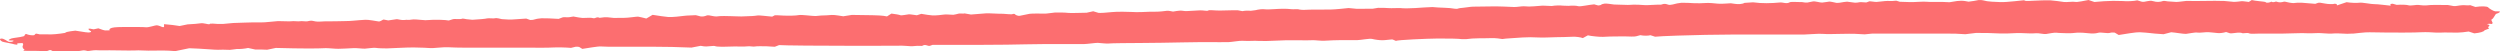 <?xml version="1.0" encoding="UTF-8"?> <svg xmlns="http://www.w3.org/2000/svg" viewBox="0 0 383.922 7.896" fill="none"><path d="M347.955 0.383C348.182 0.462 348.562 0.396 348.822 0.251L348.852 0.271C349.172 0.449 349.447 0.198 349.569 0.244C349.997 0.403 350.302 0.389 350.774 0.251C350.894 0.218 351.474 0.416 351.886 0.449L352.191 0.475C352.571 0.423 353.136 0.389 353.441 0.416C353.746 0.442 354.993 0.535 355.558 0.588L356.001 0.429C356.001 0.429 356.198 0.409 356.29 0.416C356.808 0.489 357.325 0.627 357.845 0.627H358.255C358.652 0.508 358.942 0.601 358.88 0.832L359.687 0.561L360.36 0.337C361.014 0.442 361.914 0.475 362.354 0.416C362.797 0.356 364.124 0.647 364.596 0.634C365.069 0.621 366.653 0.832 367.126 0.871L367.096 0.621C367.096 0.621 367.383 0.561 367.446 0.574L368.056 0.746C368.8 0.693 369.64 0.726 369.898 0.819C370.158 0.911 371.132 0.713 371.377 0.759C371.62 0.805 372.535 0.878 372.855 0.805C373.175 0.733 374.929 0.759 375.934 0.772L376.801 0.931C377.076 0.984 377.626 0.825 378.051 0.805L378.371 0.792C378.738 0.832 379.166 0.838 379.333 0.792H379.348L380.141 1.069C381.085 0.924 381.968 0.957 382.105 1.135C382.243 1.314 383.005 1.749 383.188 1.736C383.37 1.723 383.89 1.736 383.92 1.782C383.95 1.829 383.722 2.02 383.417 2.093C383.113 2.165 383.083 2.74 382.578 3.043L382.745 3.42L382.793 3.505C382.778 3.638 382.655 3.717 382.533 3.677C382.41 3.638 382.06 3.631 381.938 3.73C382.808 3.882 381.785 4.133 382.198 4.304C382.243 4.324 382.243 4.383 382.198 4.403L381.543 4.654C381.51 4.846 380.81 5.057 379.973 5.123L379.226 4.879L379.103 4.839C378.616 4.925 377.839 5.004 377.366 5.011C376.894 5.017 375.309 4.964 374.882 5.004H374.074C373.647 4.978 373.145 4.945 372.962 4.945C372.78 4.945 372.077 4.925 371.85 4.951C371.62 4.978 370.128 5.004 369.03 5.004C367.933 5.004 364.534 4.991 363.894 4.958C363.254 4.925 361.577 5.156 361.424 5.156H361.289L360.465 5.189C359.582 5.123 358.515 5.11 358.088 5.156C357.66 5.202 356.335 5.057 355.986 5.077C355.636 5.096 354.416 5.136 354.003 5.096C353.593 5.057 351.581 5.149 350.622 5.156H349.722C348.822 5.156 347.94 5.156 347.04 5.156C346.49 5.156 345.623 5.228 345.455 5.143C345.043 4.931 344.51 5.229 344.205 5.044C344.143 5.011 343.823 5.004 343.641 5.017C343.228 5.044 342.621 5.163 342.453 5.11L341.858 4.918C341.416 5.057 340.806 5.123 340.501 5.07C340.196 5.017 339.541 4.991 339.191 4.945C338.841 4.898 337.744 5.077 337.439 5.004C337.134 4.931 336.052 5.176 335.702 5.202C335.35 5.228 334.07 4.997 333.43 4.951L332.745 5.129L332.258 5.255C331.313 5.195 330.368 5.116 330.168 5.077C329.971 5.037 329.071 4.984 328.584 4.951C328.096 4.918 326.222 5.235 325.369 5.374L324.759 5.011C324.759 5.011 324.287 4.971 324.179 5.011C323.525 5.235 322.762 4.859 322.092 5.063C321.877 5.129 321.467 5.156 321.178 5.143C320.613 5.116 320.05 5.017 319.485 5.017H318.998C318.466 5.083 317.778 5.123 317.473 5.103C317.168 5.083 316.071 5.077 315.814 5.024C315.554 4.971 314.549 5.169 314.214 5.222C313.877 5.275 312.979 5.05 312.659 5.103C312.339 5.156 310.875 5.116 310.297 5.077H309.762C309.245 5.077 308.728 5.143 308.208 5.143H307.248C306.196 5.083 304.491 5.044 303.454 5.057L302.584 5.162L301.824 5.255C301.047 5.189 299.689 5.143 298.79 5.156H290.546C289.724 5.156 288.899 5.143 288.077 5.156H287.559C286.994 5.215 286.462 5.268 286.355 5.275C286.247 5.281 285.487 5.242 284.862 5.195C284.238 5.149 280.746 5.262 280.488 5.229C280.228 5.195 279.543 5.202 279.284 5.189C279.024 5.176 277.759 5.288 277.089 5.301H266.361C265.689 5.301 263.662 5.328 261.88 5.354C260.097 5.38 254.838 5.539 254.169 5.638L253.971 5.572L253.451 5.407C253.101 5.512 252.401 5.506 251.897 5.4L251.257 5.572C250.922 5.664 250.192 5.592 249.642 5.592H248.743C247.768 5.592 246.625 5.618 246.198 5.658C245.771 5.697 244.293 5.539 243.851 5.427L243.531 5.598L243.074 5.849C242.708 5.71 242.007 5.618 241.504 5.644C241.001 5.671 239.371 5.717 238.974 5.71C238.578 5.704 237.054 5.803 236.338 5.757L235.683 5.737L234.997 5.717C234.235 5.73 233.29 5.77 232.894 5.816C232.497 5.862 231.324 5.889 230.714 5.994L229.998 5.895C229.404 5.816 228.642 5.875 227.956 5.875H227.27C226.508 5.875 225.579 5.941 225.182 6.007H224.466C224.085 5.941 222.424 5.902 220.793 5.915C219.163 5.928 214.637 6.126 214.362 6.278L213.875 6.067C213.768 6.021 213.097 6.14 212.686 6.159L212.274 6.179C211.817 6.179 211.131 6.087 210.735 5.981C210.339 5.875 208.922 6.159 208.48 6.159C208.038 6.159 206.468 6.159 206.011 6.159C205.554 6.159 203.938 6.206 203.42 6.252H202.948C202.506 6.252 202.048 6.166 201.622 6.173L200.768 6.192C199.839 6.179 198.406 6.173 197.599 6.179C196.791 6.186 194.368 6.338 193.865 6.291H193.408L192.752 6.265C192.036 6.298 191.137 6.298 190.771 6.265C190.405 6.232 189.156 6.45 188.668 6.47C188.18 6.489 186.367 6.47 185.803 6.47C185.239 6.47 182.786 6.47 181.612 6.509C180.439 6.549 176.339 6.595 175.12 6.602C173.901 6.608 170.518 6.628 170.274 6.681C170.03 6.734 168.902 6.595 168.582 6.582C168.262 6.569 167.058 6.753 166.479 6.767C165.9 6.78 163.583 6.767 162.639 6.767C161.694 6.767 158.463 6.767 157.548 6.806C156.634 6.846 152.733 6.886 150.919 6.886H147.551C145.662 6.886 143.711 6.886 143.208 6.892L142.842 7.024C142.492 7.15 142.187 6.747 141.699 6.998L141.608 7.051C141.166 7.018 140.526 7.037 140.19 7.09C139.855 7.143 138.56 6.952 137.798 7.024H137.097L131.732 7.037C125.835 7.037 120.394 6.985 119.647 6.925L119.068 7.15L118.977 7.183C118.733 7.169 118.184 7.136 117.742 7.11C117.3 7.084 116.051 7.09 115.914 7.143C115.776 7.196 115.106 7.077 114.923 7.11C114.74 7.143 113.871 7.163 113.445 7.15L113.048 7.13L111.174 7.176H110.763C110.321 7.176 109.879 7.136 109.787 7.07C109.696 7.004 108.857 7.13 108.461 7.136L108.096 7.117C107.913 7.11 107.684 7.024 107.593 7.037L106.191 7.308C104.56 7.229 101.862 7.169 100.201 7.176H94.913C93.938 7.189 92.764 7.176 92.292 7.136C91.819 7.097 90.159 7.4 89.427 7.506L88.939 7.209C88.878 7.176 88.497 7.156 88.375 7.183L87.69 7.354C86.912 7.282 85.647 7.255 84.855 7.295L84.139 7.321C83.316 7.348 82.493 7.321 81.67 7.321H71.429C70.606 7.321 69.402 7.295 68.777 7.255C68.152 7.216 66.369 7.427 66.141 7.387C65.912 7.348 64.51 7.308 63.535 7.288C62.559 7.268 59.74 7.44 59.405 7.433C59.069 7.427 57.987 7.42 57.744 7.354C57.5 7.288 56.372 7.453 56.037 7.473C55.701 7.493 54.65 7.348 54.223 7.394C53.796 7.44 52.364 7.473 51.968 7.493C51.571 7.513 50.276 7.367 49.986 7.394C49.697 7.42 48.28 7.447 47.518 7.447C46.756 7.447 43.677 7.414 42.351 7.361L41.224 7.598L41.025 7.638C40.706 7.612 39.898 7.599 39.227 7.612L38.8 7.519L38.1 7.367C37.597 7.486 36.804 7.552 36.362 7.526L35.859 7.592L35.311 7.658C34.594 7.625 33.771 7.618 33.467 7.645C33.162 7.671 30.952 7.46 29.062 7.407L27.493 7.731L26.929 7.849C26.304 7.797 25.451 7.75 25.039 7.757C24.628 7.764 23.195 7.764 22.784 7.777C22.372 7.79 21.412 7.711 21.244 7.731C21.077 7.75 20.132 7.764 19.598 7.757C19.065 7.75 17.312 7.737 16.886 7.724C16.459 7.711 15.148 7.75 14.783 7.711C14.417 7.671 13.564 7.869 13.457 7.83C13.35 7.79 12.847 7.691 12.71 7.744C12.573 7.797 11.72 7.896 11.278 7.896H10.866C10.104 7.896 9.357 7.896 8.595 7.896H8.184C8.001 7.777 7.772 7.684 7.711 7.684C7.651 7.684 7.422 7.737 7.391 7.797C7.361 7.856 6.294 7.856 5.578 7.816H4.42C3.825 7.81 3.429 7.79 3.536 7.777C3.642 7.764 3.871 7.645 3.688 7.559C3.505 7.473 3.414 7.143 3.49 7.037C3.566 6.932 3.627 6.615 3.383 6.615C3.14 6.615 2.591 6.648 2.637 6.687C2.682 6.727 2.713 6.846 2.591 6.859C2.469 6.872 2.088 6.793 1.875 6.72C1.661 6.648 0.579 6.483 0.366 6.397C0.153 6.311 -0.228 5.961 0.183 5.922C0.595 5.882 1.082 6.338 1.372 6.43H1.722C1.844 6.43 1.997 6.357 2.073 6.305L2.118 6.278C2.042 6.225 1.89 6.192 1.783 6.212C1.677 6.232 1.326 6.225 1.326 6.159C1.326 6.093 1.677 5.875 2.103 5.836C2.53 5.796 3.749 5.592 3.749 5.506C3.749 5.42 3.902 5.143 4.084 5.242C4.267 5.341 4.999 5.499 5.288 5.38L5.38 5.268C5.517 5.123 5.593 5.156 5.867 5.222L6.066 5.268C6.37 5.268 7.193 5.281 7.879 5.281C8.565 5.281 10.226 5.044 10.074 5.017C9.921 4.991 10.439 4.826 11.567 4.707L12.786 4.898C13.015 4.938 13.259 4.971 13.503 4.984H13.685C13.99 4.958 14.082 4.852 13.914 4.766C13.746 4.681 13.442 4.43 13.655 4.403H13.838C14.051 4.423 14.31 4.516 14.417 4.496L15.103 4.35C15.529 4.522 16.002 4.667 16.17 4.674C16.337 4.681 17.008 4.674 16.855 4.601C16.703 4.529 16.855 4.383 17.191 4.271C17.526 4.159 18.791 4.139 19.019 4.146C19.248 4.152 20.208 4.133 20.543 4.146C20.879 4.159 21.915 4.133 22.387 4.185C22.86 4.238 23.82 3.869 24.079 3.882C24.338 3.895 24.826 4.106 24.871 4.133C24.917 4.159 25.115 4.192 25.191 4.146V3.71C25.999 3.77 27.066 3.895 27.584 3.994L28.224 3.862L28.803 3.743C29.611 3.704 30.525 3.631 30.861 3.571C31.196 3.512 31.988 3.756 32.141 3.73L32.186 3.697L32.278 3.631C32.461 3.611 32.933 3.631 33.36 3.671H34.305C34.899 3.611 35.57 3.552 35.814 3.532C36.057 3.512 37.124 3.492 37.581 3.472C38.039 3.453 39.654 3.413 40.142 3.439C40.629 3.466 42.199 3.261 42.687 3.241C43.174 3.222 44.546 3.321 44.774 3.261C45.003 3.202 45.872 3.321 46.085 3.261C46.298 3.202 47.045 3.321 47.182 3.274C47.319 3.228 47.807 3.142 47.975 3.195C48.143 3.248 48.752 3.354 49.026 3.321C49.301 3.288 50.383 3.261 50.825 3.274C51.267 3.288 52.547 3.235 52.867 3.241C53.187 3.248 54.208 3.202 54.452 3.162C54.695 3.123 55.656 3.07 56.098 3.037C56.54 3.004 57.866 3.255 58.14 3.294C58.414 3.334 58.749 3.024 58.902 2.997L58.978 3.01L59.618 3.136C60.273 3.043 60.868 2.958 60.929 2.944H60.974C61.34 2.997 61.736 3.109 62.026 3.076L62.376 3.043C62.681 3.07 63.077 3.057 63.26 3.004C63.443 2.951 64.312 3.004 64.708 3.057L65.074 3.083L65.318 3.103C65.607 3.083 66.171 3.05 66.567 3.037C66.963 3.024 68.396 3.037 68.914 3.149L69.524 2.958C69.874 2.845 70.59 3.03 71.048 2.852C71.094 2.832 71.414 2.918 71.627 2.944L72.541 3.037C73.547 2.984 74.568 2.892 74.797 2.826C75.025 2.759 75.864 2.878 76.046 2.799C76.229 2.72 76.961 2.918 77.067 2.938C77.174 2.958 77.738 2.971 78.149 3.004C78.561 3.037 80.085 2.878 80.816 2.852L81.35 3.043L81.426 3.07C81.655 3.09 81.99 3.037 82.173 2.964C82.356 2.892 82.858 2.826 83.163 2.806C83.468 2.786 84.977 2.839 85.785 2.898L86.425 2.66C86.592 2.601 87.141 2.687 87.415 2.641L88.055 2.535C88.604 2.647 89.244 2.746 89.457 2.759C89.671 2.773 90.524 2.7 90.829 2.74L91.103 2.793C91.454 2.865 91.621 2.515 92.079 2.74C92.124 2.759 92.582 2.654 92.856 2.647H93.237C93.648 2.687 94.121 2.733 94.258 2.753C94.395 2.773 95.309 2.726 95.858 2.74C96.407 2.753 97.839 2.528 97.992 2.555C98.144 2.581 98.876 2.733 99.256 2.845L99.638 2.621L100.217 2.278C101.07 2.423 102.152 2.568 102.64 2.614C103.127 2.66 104.728 2.489 105.093 2.429C105.459 2.37 106.48 2.363 106.846 2.33L107.09 2.39L107.349 2.456C107.577 2.561 108.004 2.561 108.309 2.456L108.553 2.37L108.599 2.357C108.751 2.337 109.01 2.357 109.193 2.416C109.376 2.476 110.031 2.568 110.214 2.509C110.397 2.449 111.966 2.449 112.271 2.482C112.576 2.515 113.308 2.495 113.597 2.522C113.887 2.548 114.573 2.482 114.816 2.489C115.06 2.495 115.959 2.449 116.279 2.383C116.599 2.317 117.94 2.515 118.581 2.555L118.992 2.344C118.992 2.344 119.251 2.337 119.388 2.344L120.226 2.39C121.141 2.436 122.253 2.403 122.68 2.317C123.107 2.231 124.707 2.469 125.24 2.462L125.682 2.423L126.094 2.383C126.551 2.383 127.283 2.337 127.724 2.297C128.166 2.258 129.355 2.489 129.507 2.502L129.614 2.482L130.818 2.291C132.22 2.317 133.653 2.337 134.003 2.337C134.354 2.337 135.664 2.377 136.213 2.522L136.685 2.218L136.899 2.086C137.478 2.152 138.103 2.264 138.27 2.337C138.438 2.41 139.322 2.218 139.566 2.198C139.809 2.179 140.556 2.33 140.8 2.344L140.907 2.311L141.486 2.126C142.05 2.231 142.827 2.344 143.223 2.37C143.619 2.396 144.747 2.284 145.021 2.231C145.296 2.179 146.241 2.291 146.393 2.271C146.545 2.251 147.048 2.152 147.216 2.093C147.384 2.033 147.978 2.132 148.13 2.06L148.587 2.139L149.106 2.231C149.868 2.179 150.889 2.099 151.376 2.053C151.864 2.007 153.144 2.126 153.373 2.106C153.601 2.086 154.485 2.132 154.881 2.179L155.263 2.192H155.4C155.613 2.106 155.826 2.106 155.872 2.192C155.918 2.278 156.329 2.489 156.619 2.423C156.909 2.357 157.869 2.165 158.112 2.119C158.356 2.073 160.078 2.066 160.383 2.093C160.688 2.119 161.663 1.941 162.044 1.921C162.425 1.901 163.705 1.928 164.041 1.98C164.376 2.033 166.022 1.961 166.875 1.954L167.409 1.835L167.881 1.73C168.186 1.815 168.536 1.928 168.689 1.974C168.841 2.02 170.121 1.934 170.777 1.855C171.432 1.776 173.459 1.802 173.733 1.835C174.007 1.868 175.028 1.875 175.41 1.848C175.79 1.822 177.131 1.782 177.528 1.796C177.924 1.809 178.991 1.697 179.204 1.657C179.417 1.617 180.042 1.763 180.119 1.776H180.164C180.53 1.723 180.865 1.644 181.231 1.631C181.551 1.617 181.917 1.723 182.222 1.703L182.694 1.677C183.227 1.657 183.929 1.624 184.264 1.591C184.599 1.558 185.392 1.71 185.468 1.65L185.574 1.604L185.65 1.571C185.788 1.551 186.336 1.571 186.854 1.611C187.373 1.65 189.689 1.538 190.085 1.578L190.405 1.637L190.802 1.71C191.122 1.631 191.701 1.611 192.066 1.657L192.326 1.624L192.798 1.565C193.255 1.446 193.865 1.38 194.124 1.419C194.383 1.459 195.404 1.446 195.739 1.4C196.075 1.353 196.76 1.367 197.035 1.347C197.309 1.327 198.101 1.38 198.345 1.413C198.589 1.446 199.305 1.38 199.397 1.426C199.488 1.472 200.098 1.551 200.524 1.505C200.951 1.459 203.451 1.479 204.304 1.466C205.158 1.452 206.773 1.268 207.093 1.235L207.52 1.274L208.343 1.353C209.318 1.347 210.43 1.34 210.796 1.34L211.162 1.281L211.634 1.202C212.259 1.202 213.036 1.215 213.341 1.248C213.646 1.281 214.728 1.215 215.002 1.235L215.246 1.254L215.475 1.274C215.719 1.294 216.572 1.274 217.364 1.235L218.065 1.188L218.66 1.149C219.33 1.116 219.925 1.083 219.986 1.083C220.047 1.083 220.458 1.122 220.824 1.149C221.19 1.175 222.363 1.202 222.668 1.241C222.973 1.281 223.735 1.406 223.841 1.34C223.948 1.274 224.481 1.195 224.695 1.195C224.908 1.195 225.731 1.036 226.188 1.023C226.645 1.01 228.489 1.003 229.221 0.984C229.952 0.964 232.162 1.05 232.497 1.076C232.833 1.102 233.793 0.937 234.021 0.964C234.25 0.99 234.662 0.99 234.814 1.003C234.966 1.017 236.018 0.944 236.902 0.865L237.709 0.898L238.304 0.924C238.791 0.832 239.569 0.812 240.041 0.871L240.468 0.885L240.91 0.898C241.397 0.838 242.053 0.858 242.373 0.951C242.693 1.043 244.08 0.72 244.811 0.667L245.421 0.838C245.421 0.838 245.695 0.819 245.771 0.786L245.878 0.733C245.939 0.66 246.198 0.581 246.442 0.548C246.686 0.515 247.539 0.654 247.859 0.693C248.179 0.733 249.368 0.713 249.673 0.746C249.977 0.779 250.647 0.726 250.892 0.713C251.137 0.7 252.187 0.753 252.614 0.786C253.041 0.819 254.581 0.68 255.068 0.72L255.266 0.66C255.891 0.462 256.103 0.799 256.486 0.746L256.881 0.687C257.263 0.568 257.855 0.456 258.193 0.429C258.528 0.403 259.807 0.462 260.127 0.489C260.447 0.515 261.637 0.502 261.957 0.462C262.277 0.423 263.419 0.502 263.724 0.555C264.029 0.607 265.201 0.555 265.811 0.502L266.451 0.594C266.894 0.66 267.548 0.654 267.898 0.442L269.211 0.356C270.583 0.548 272 0.508 273.34 0.383C273.857 0.337 274.33 0.647 274.849 0.35C275.002 0.257 275.869 0.304 276.404 0.317H276.709C277.029 0.383 277.409 0.416 277.561 0.39C277.714 0.363 278.094 0.297 278.399 0.224C278.704 0.152 279.543 0.416 279.816 0.396C280.091 0.376 280.793 0.257 280.928 0.244C281.066 0.231 281.691 0.363 281.995 0.436H282.285C282.575 0.436 282.85 0.343 283.155 0.31L283.658 0.257C284.175 0.33 284.725 0.403 284.877 0.416C285.03 0.429 285.41 0.376 285.592 0.337C285.775 0.297 286.43 0.39 286.582 0.376L286.705 0.343C286.872 0.304 287.009 0.198 287.147 0.198C287.497 0.211 287.849 0.304 288.184 0.297C288.609 0.284 289.022 0.185 289.464 0.165L289.844 0.145C290.256 0.178 290.881 0.158 291.201 0.106L291.536 0.205L291.749 0.271C292.116 0.284 292.863 0.304 293.381 0.323C293.898 0.343 295.513 0.205 295.865 0.271C296.215 0.337 298.15 0.244 299.384 0.343L300.542 0.158C300.879 0.106 301.427 0.099 301.746 0.158L302.311 0.257C302.844 0.198 303.529 0.086 303.851 0.007H304.138C304.428 0.007 304.718 0.099 304.993 0.152L305.146 0.185C305.298 0.231 306.228 0.29 307.233 0.323C308.24 0.357 310.755 0.026 310.815 0.04C310.875 0.053 310.997 0.112 311.09 0.139C311.18 0.165 311.957 0.132 312.399 0.106C312.842 0.079 314.396 0.026 314.821 0.046C315.249 0.066 316.606 0.244 316.956 0.304C317.306 0.363 318.403 0.211 318.678 0.29C318.953 0.37 320.188 0.099 320.735 0L321.36 0.211L321.635 0.304C322.457 0.218 323.752 0.139 324.514 0.132L325.202 0.145L325.917 0.158C326.679 0.224 327.716 0.178 328.219 0.053L328.873 0.251C329.391 0.403 329.971 -0.033 330.656 0.178C331.236 0.357 331.723 0.317 332.225 0.139C332.258 0.125 332.363 0.132 332.425 0.139L332.898 0.211C333.415 0.238 333.995 0.277 334.192 0.297C334.39 0.317 335.32 0.185 335.762 0.139H336.142L336.934 0.158C337.804 0.158 339.236 0.139 340.136 0.125L340.959 0.139H341.476C342.041 0.205 342.726 0.264 343.016 0.284C343.306 0.304 344.005 0.211 344.22 0.185C344.433 0.158 345.15 0.284 345.348 0.297L345.378 0.277L345.805 0.007C346.292 0.152 347.71 0.231 347.937 0.31L347.955 0.383Z" fill="#FC6E70"></path></svg> 